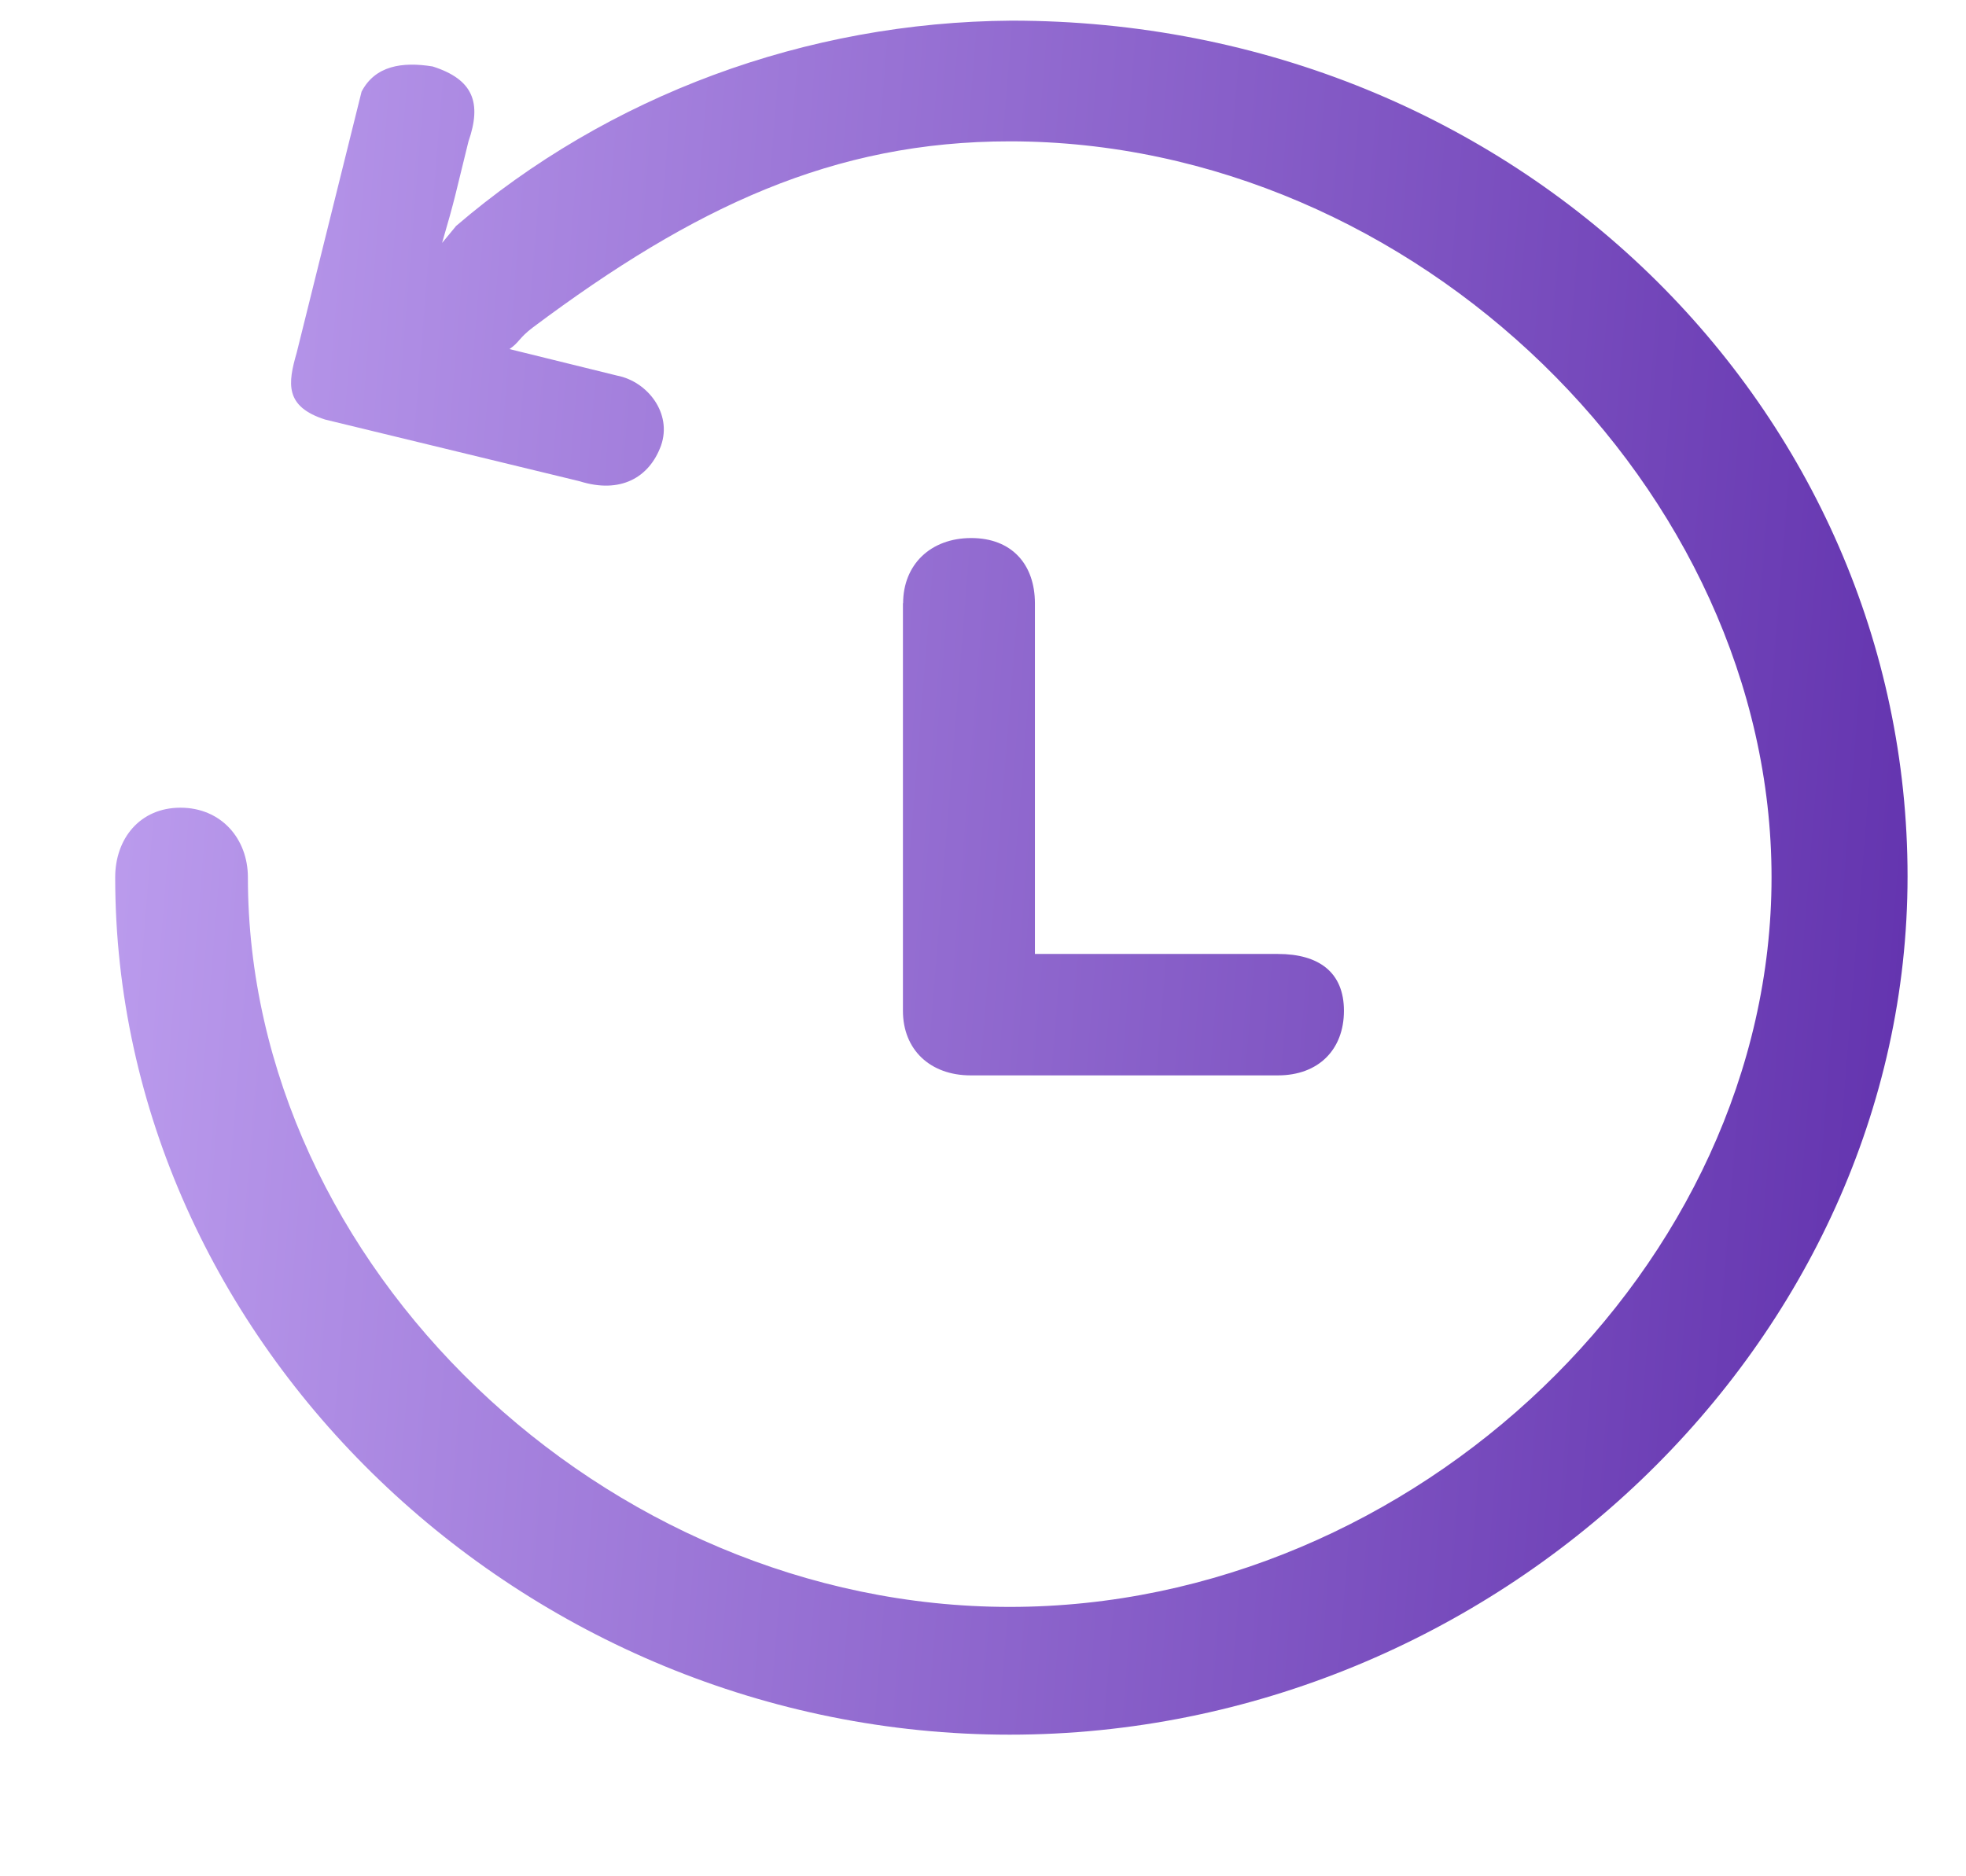 <svg width="22" height="21" viewBox="0 0 22 21" fill="none" xmlns="http://www.w3.org/2000/svg">
<path d="M5.099 2.535L4.947 2.719C5.013 2.494 5.062 2.317 5.095 2.184L5.242 1.584C5.393 1.149 5.296 0.889 4.842 0.744C4.499 0.688 4.197 0.736 4.046 1.026L3.32 3.948C3.22 4.293 3.185 4.551 3.639 4.696L6.485 5.386C6.941 5.53 7.266 5.347 7.397 4.987C7.524 4.626 7.246 4.27 6.906 4.204L5.701 3.907C5.813 3.831 5.805 3.784 5.964 3.664C7.768 2.314 9.33 1.582 11.299 1.582C15.84 1.582 19.824 5.485 19.824 9.82C19.824 14.157 15.84 17.985 11.299 17.985C6.757 17.985 2.774 14.157 2.774 9.82C2.774 9.387 2.475 9.04 2.019 9.04C1.565 9.04 1.289 9.387 1.289 9.82C1.289 15.025 5.847 19.415 11.299 19.415C16.748 19.415 21.346 15.012 21.346 9.808C21.346 4.605 16.993 0.231 11.317 0.231C9.02 0.247 6.808 1.066 5.099 2.533V2.535ZM10.104 6.751V11.313C10.104 11.748 10.408 12.036 10.862 12.036H14.3C14.756 12.036 15.039 11.746 15.039 11.313C15.039 10.88 14.756 10.677 14.3 10.677H11.581V6.753C11.581 6.319 11.324 6.022 10.868 6.022C10.414 6.022 10.106 6.319 10.106 6.753L10.104 6.751Z" fill="url(#paint0_linear_1059_2890)"/>
<defs>
<linearGradient id="paint0_linear_1059_2890" x1="21.346" y1="19.415" x2="-5.372" y2="17.253" gradientUnits="userSpaceOnUse">
<stop stop-color="#6131AD"/>
<stop offset="1" stop-color="#D4B9FF"/>
</linearGradient>
</defs>
</svg>
